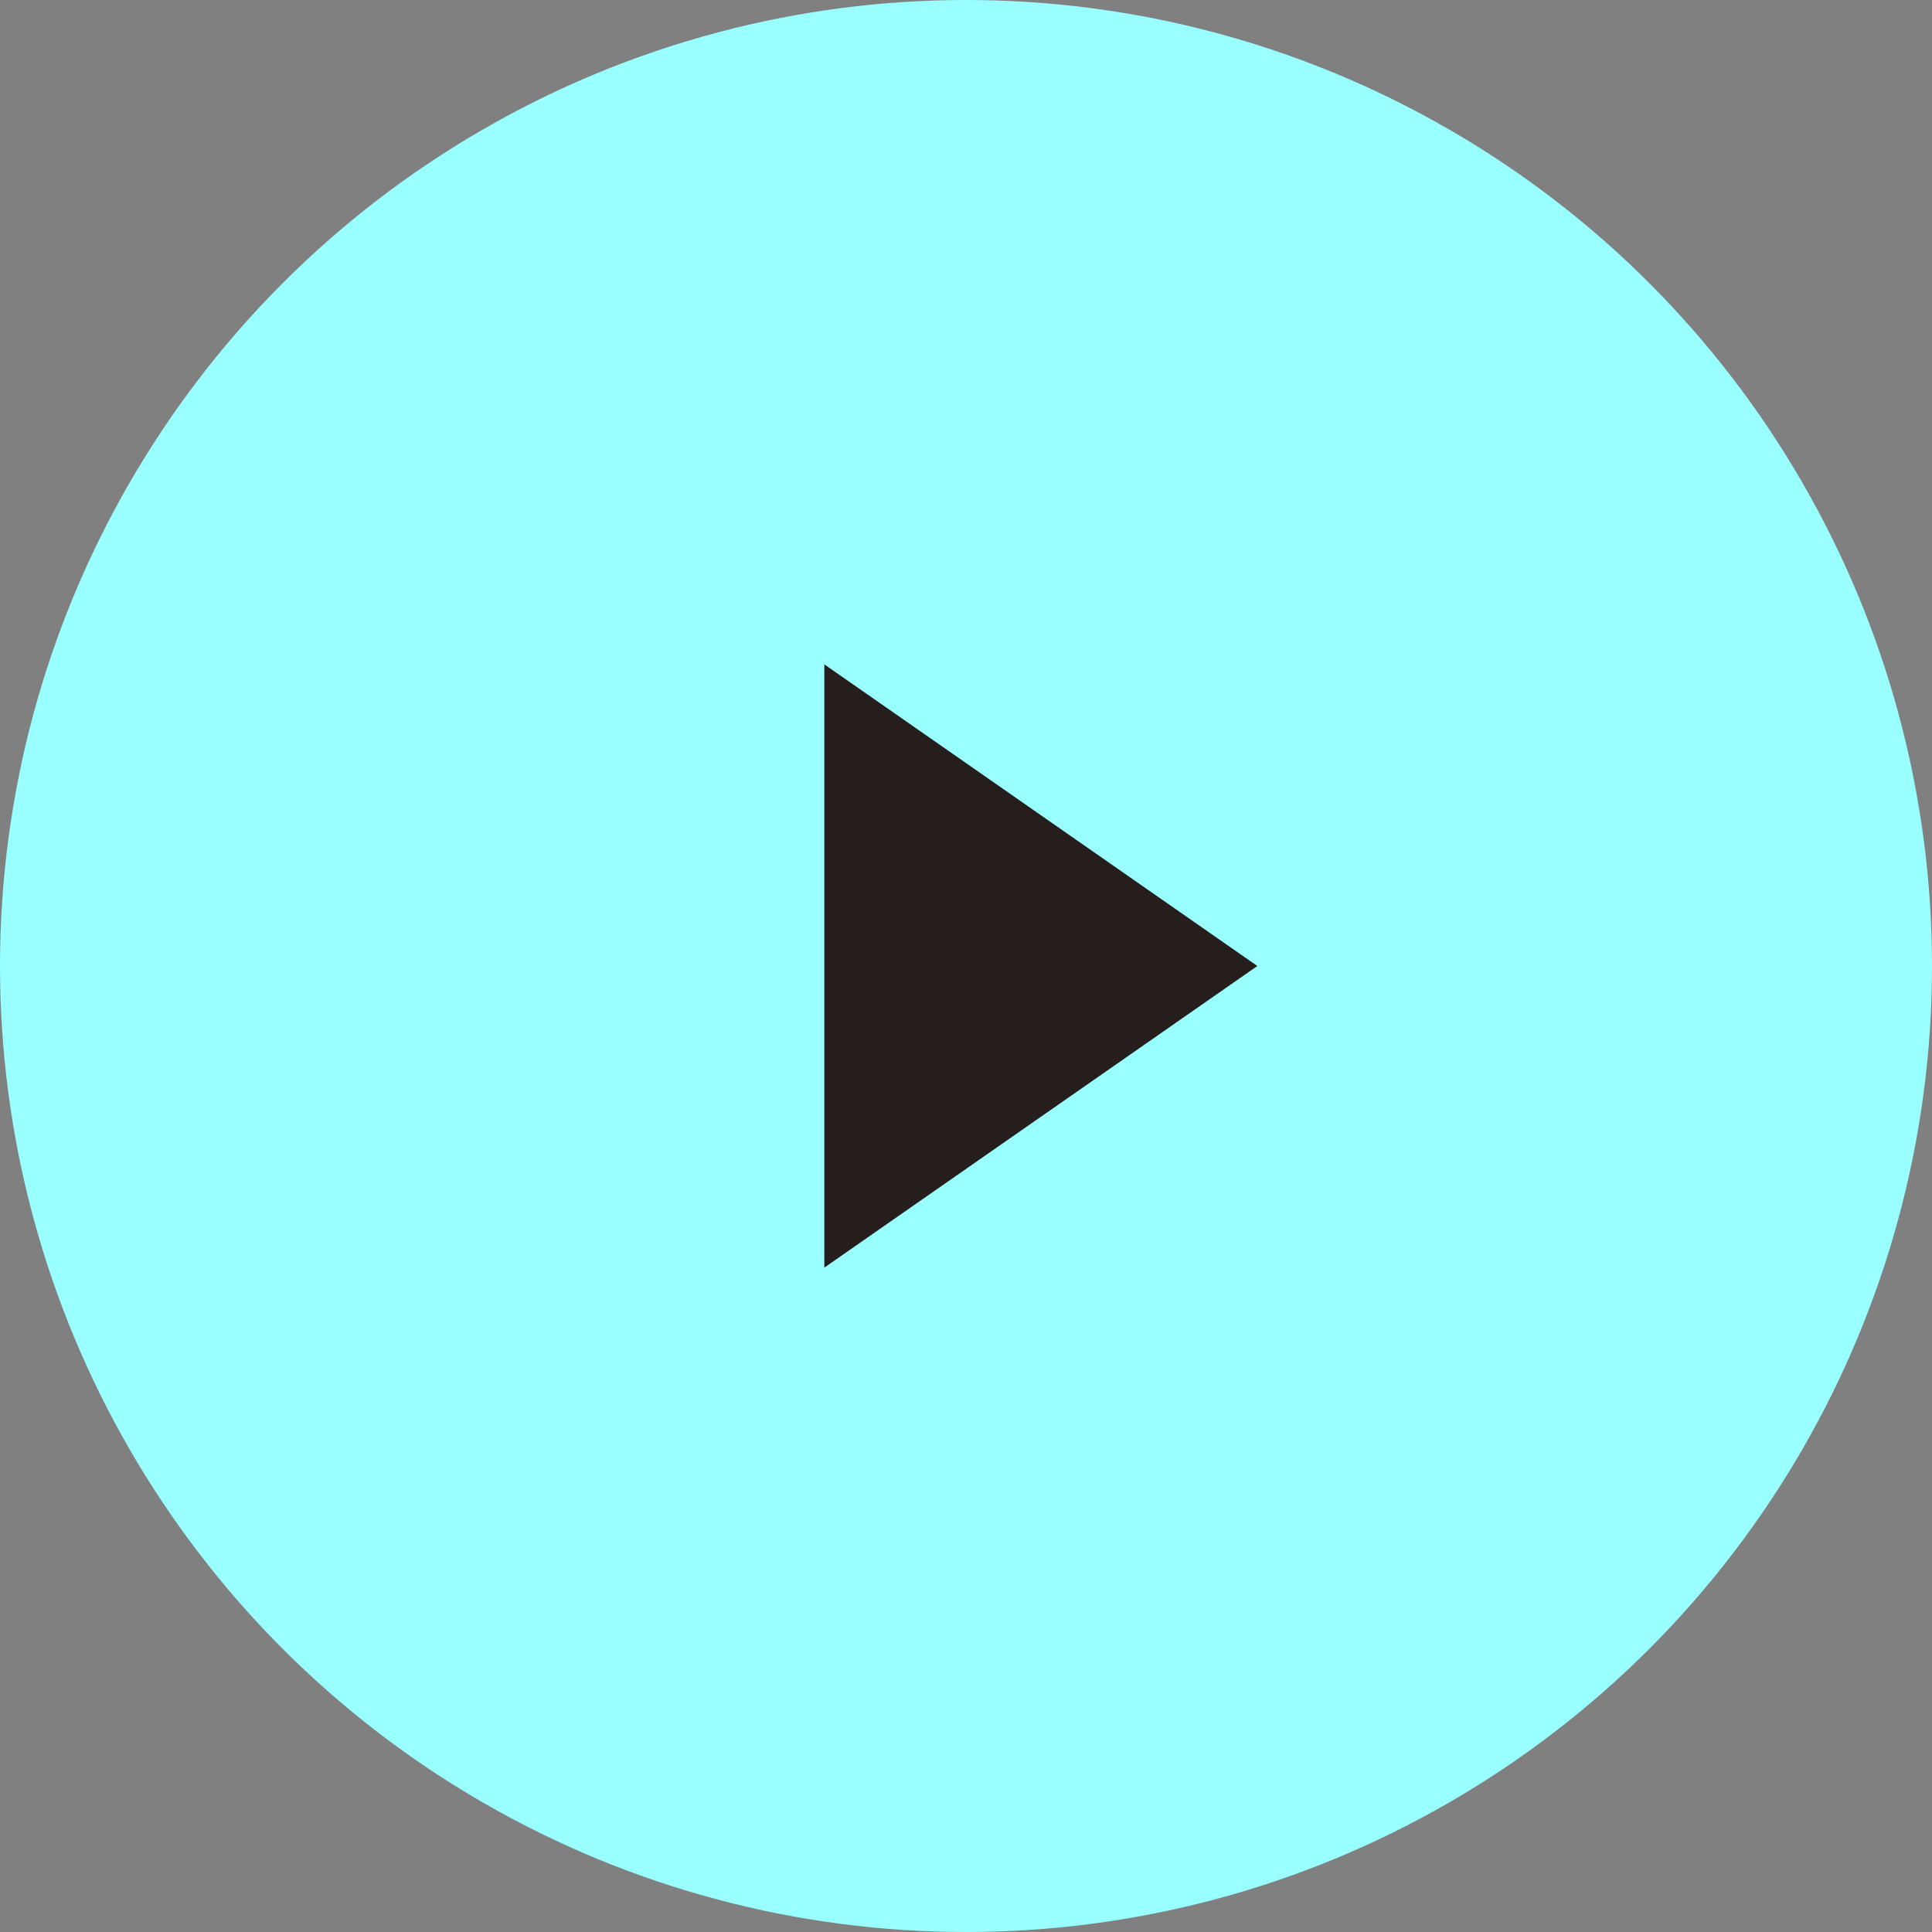 <?xml version="1.0" encoding="UTF-8"?><svg id="_レイヤー_2" xmlns="http://www.w3.org/2000/svg" viewBox="0 0 33.82 33.82"><rect x="0" y="0" width="33.82" height="33.82" fill="#808080" stroke="none"/><g id="_01"><circle cx="16.91" cy="16.91" r="16.91" style="fill:#9ff;"/><path d="M14.43,22.18v-10.55l7.58,5.28-7.58,5.28Z" style="fill:#251e1c;"/></g></svg>